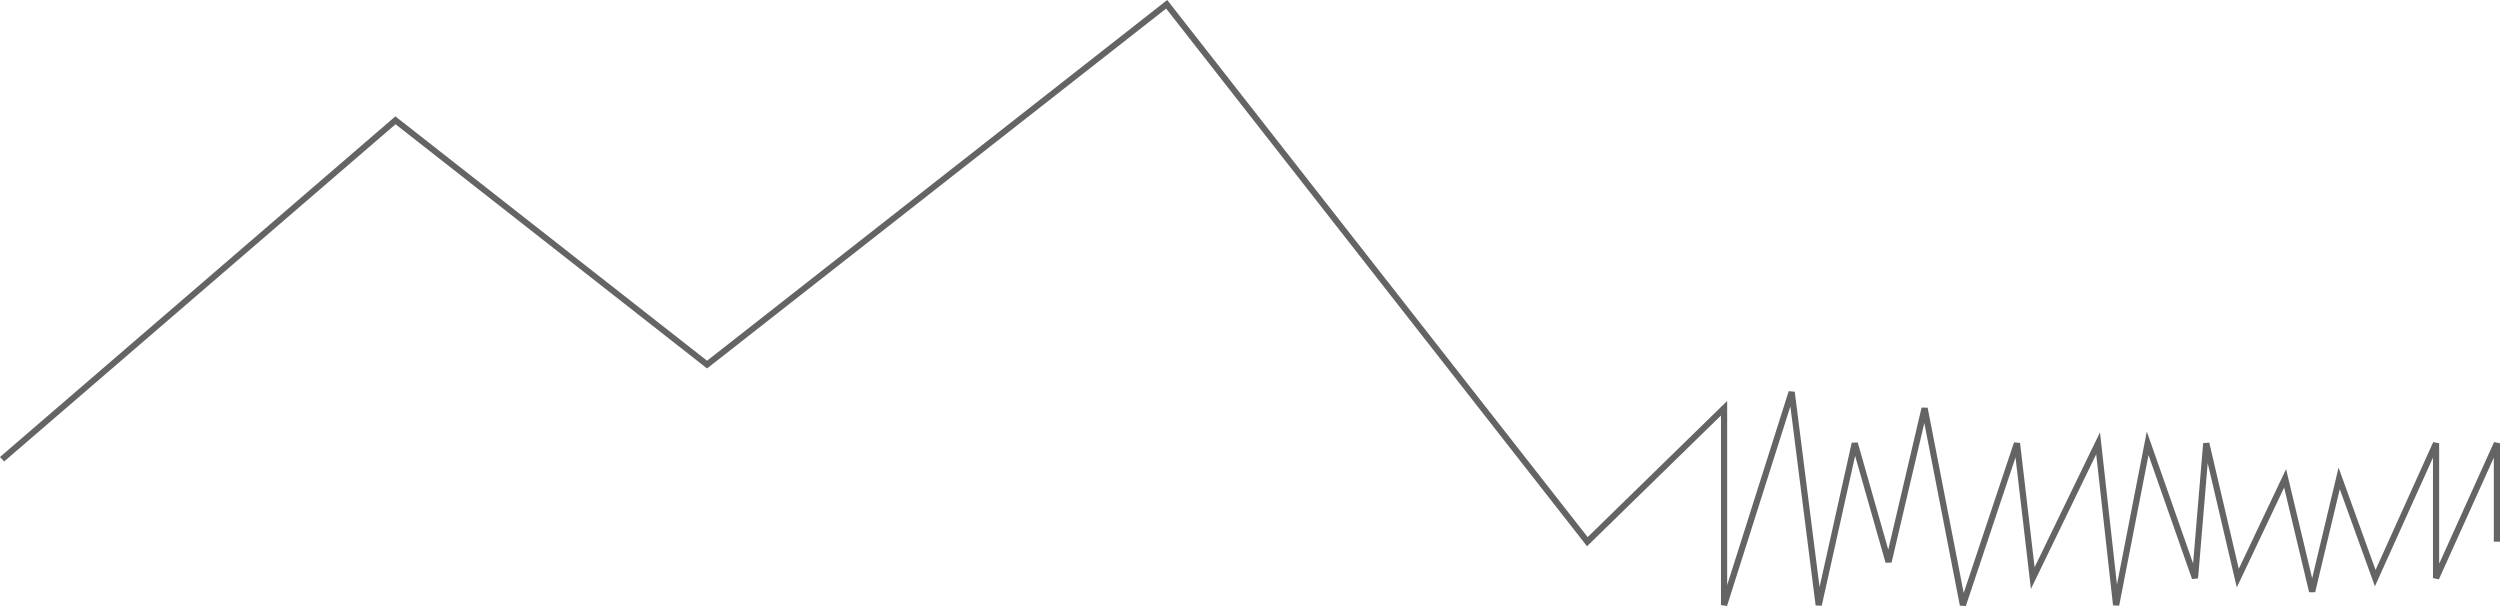 <?xml version="1.0" encoding="UTF-8"?> <svg xmlns="http://www.w3.org/2000/svg" width="1130" height="274" viewBox="0 0 1130 274" fill="none"> <path fill-rule="evenodd" clip-rule="evenodd" d="M527.579 0L717.62 242.769L780.68 181.224V264.463L808.494 176.806L811.222 177.041L822.432 265.364L836.979 200.078L839.698 200.002L853.493 248.431L868.554 184.218L871.296 184.268L887.592 268.016L910.343 199.945L913.067 200.212L919.638 256.392L949.194 195.404L956.864 264.246L970.356 195.044L991.28 254.668L995.826 200.256L998.588 200.064L1011.93 257.102L1033.31 212.031L1045.09 261.38L1057.03 211.341L1073.75 257.599L1099.82 199.819L1102.5 200.367V254.814L1127.32 199.819L1130 200.367V244.837H1127.2V206.862L1102.38 261.858L1099.7 261.309V206.862L1073.46 265.02L1057.58 221.083L1046.45 267.712H1043.72L1032.43 220.393L1011.03 265.516L997.88 209.317L993.526 261.42L990.805 261.75L971.131 205.69L957.862 273.752L955.093 273.645L947.482 205.329L917.969 266.227L911.012 206.756L888.565 273.92L885.856 273.752L869.792 191.192L854.99 254.3L852.275 254.361L838.514 206.053L823.422 273.787L820.663 273.665L809.243 183.686L780.618 273.9L777.879 273.498V187.819L717.337 246.906L527.095 3.881L319.591 166.542L178.789 56.168L1.857 208.596L0 206.554L178.704 52.6L319.591 163.041L527.579 0Z" fill="#646464"></path> </svg> 